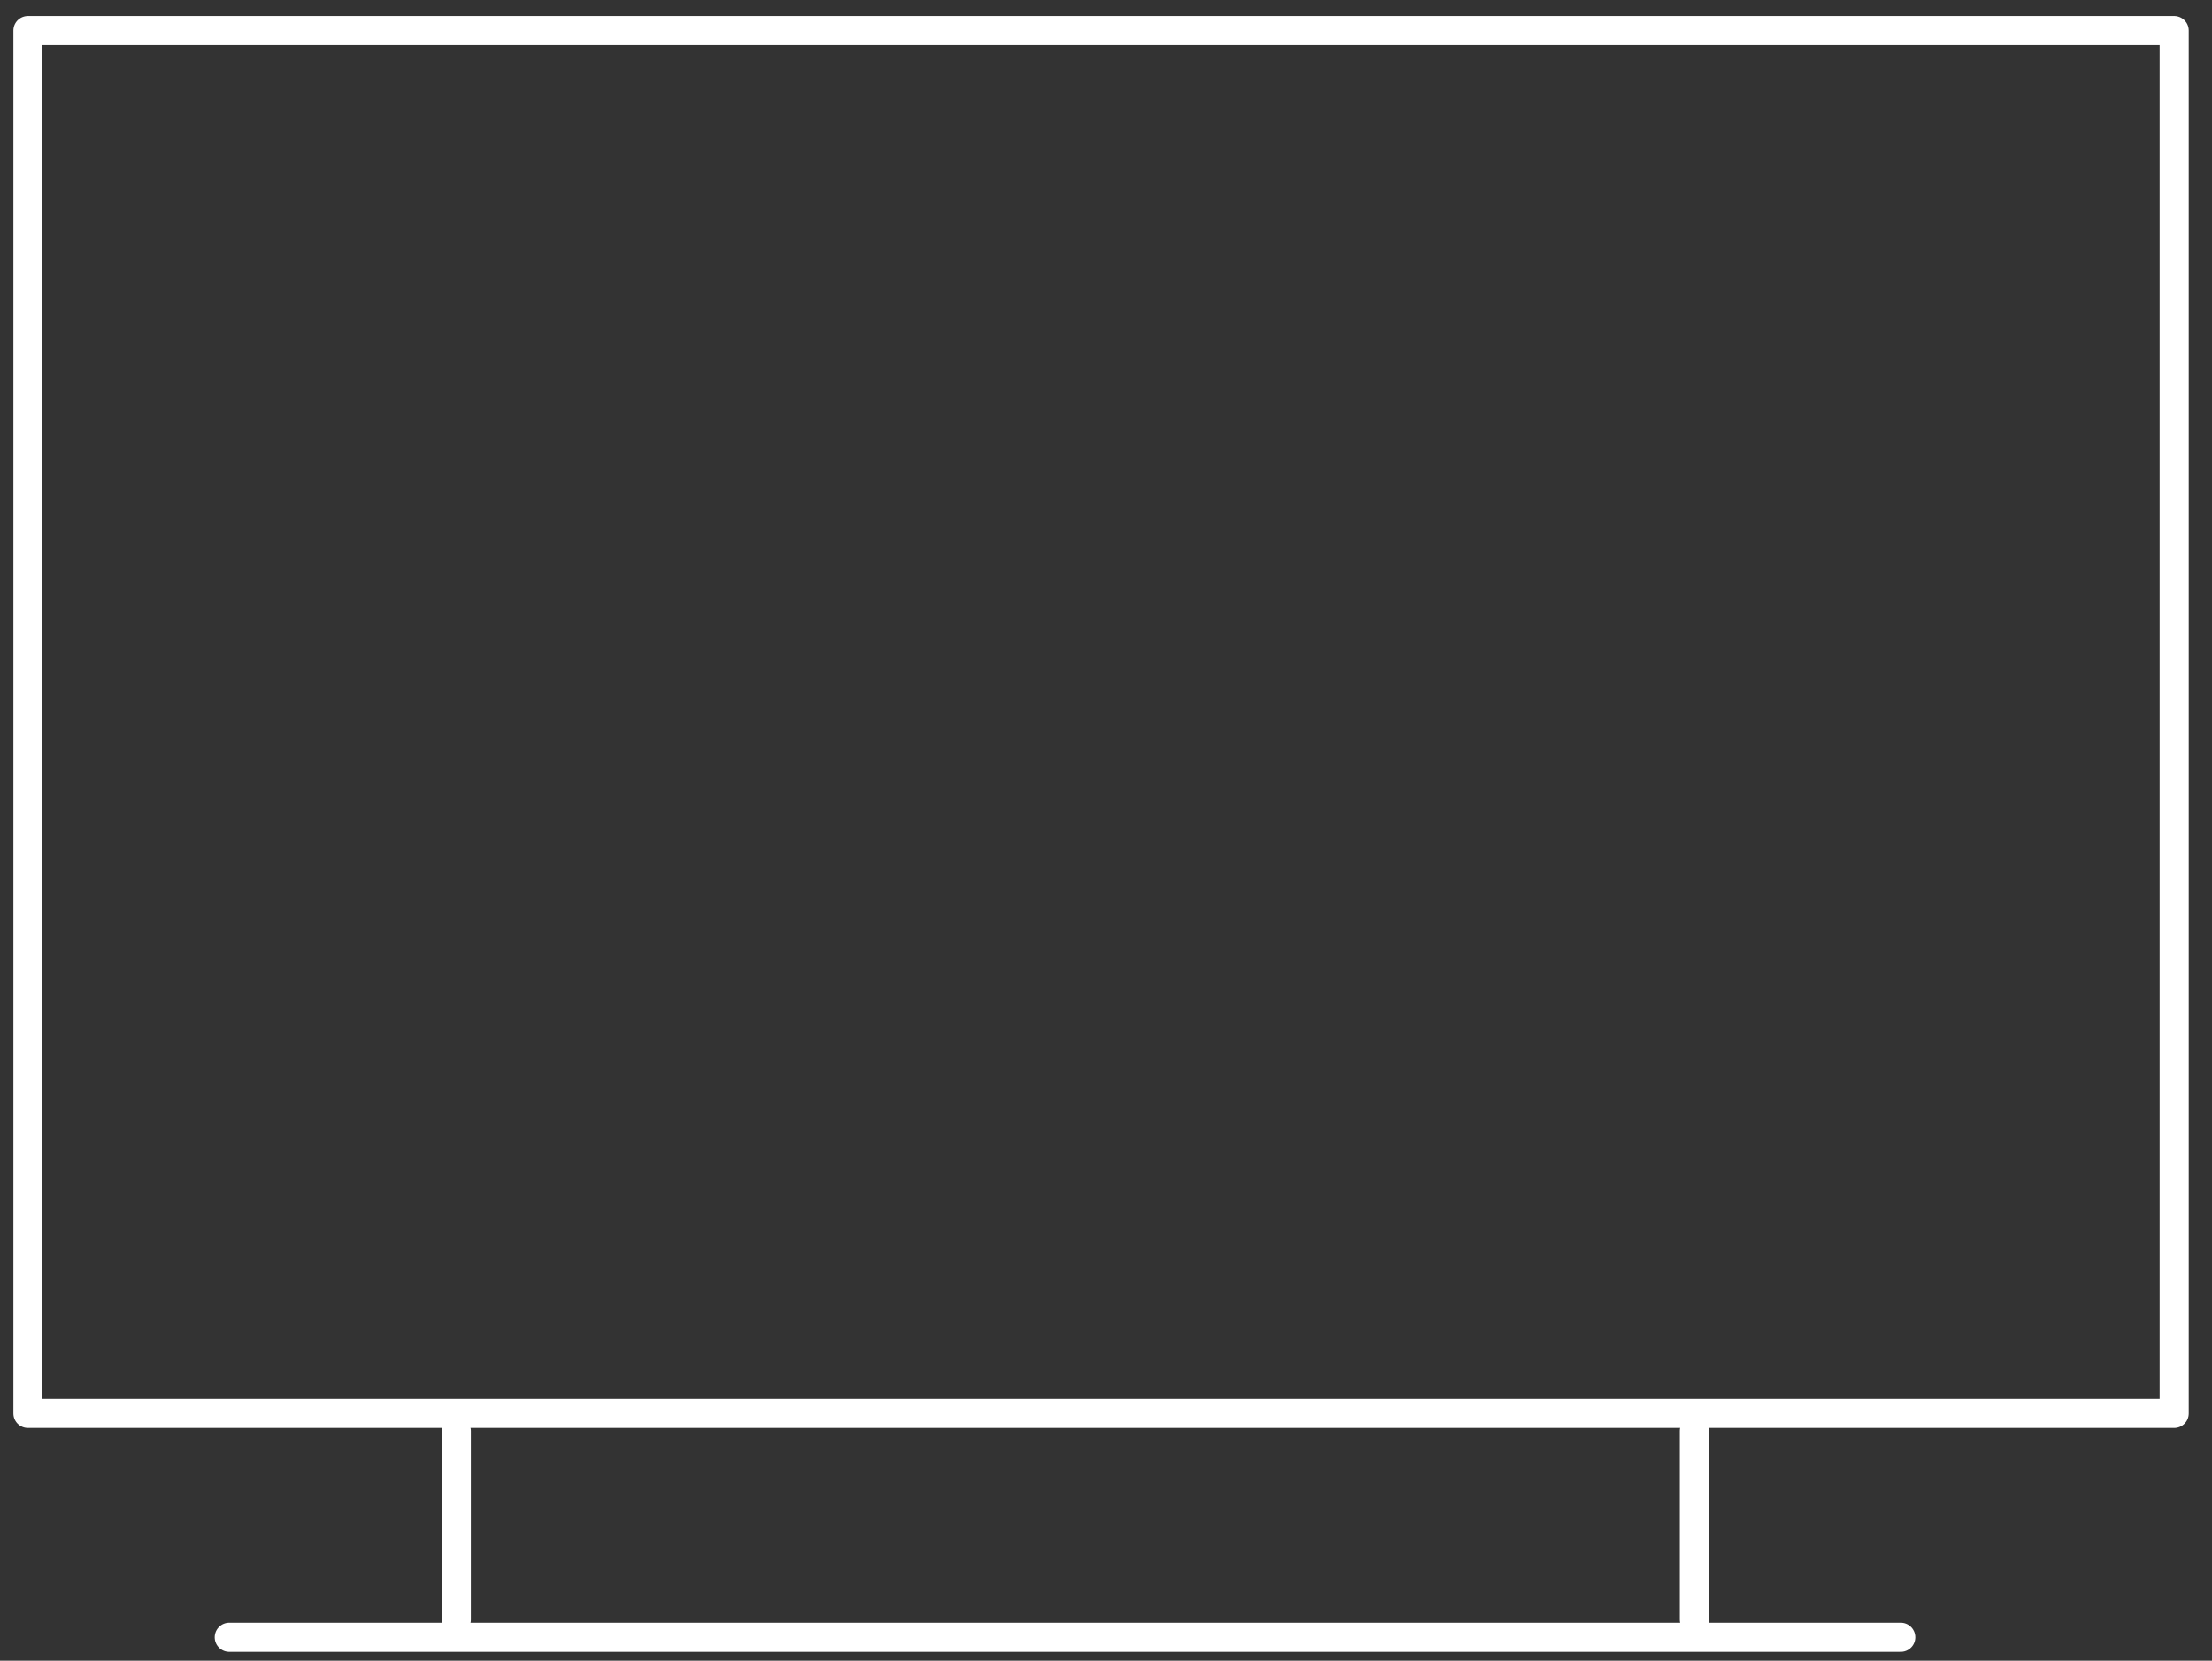 <?xml version="1.0" encoding="UTF-8"?><svg id="a" xmlns="http://www.w3.org/2000/svg" xmlns:xlink="http://www.w3.org/1999/xlink" viewBox="0 0 152.09 114.17"><rect x="0" y="0" width="152.09" height="114.17" fill="#333333" stroke="none"/><defs><style>.i,.j{fill:none;}.j{stroke:#fff;stroke-linecap:round;stroke-linejoin:round;stroke-width:2px;}.k{clip-path:url(#c);}</style><clipPath id="c"><rect class="i" x=".51" y=".69" width="150.4" height="113.29"/></clipPath></defs><g id="b"><g class="k"><g id="d"><path id="e" class="j" d="M1.92,2.1h147.57v95.07H1.92V2.1Z"/><path id="f" class="j" d="M15.76,112.56h114.93"/><line id="g" class="j" x1="116.5" y1="98.37" x2="116.5" y2="111.35"/><line id="h" class="j" x1="31.37" y1="98.37" x2="31.37" y2="111.35"/></g></g></g></svg>